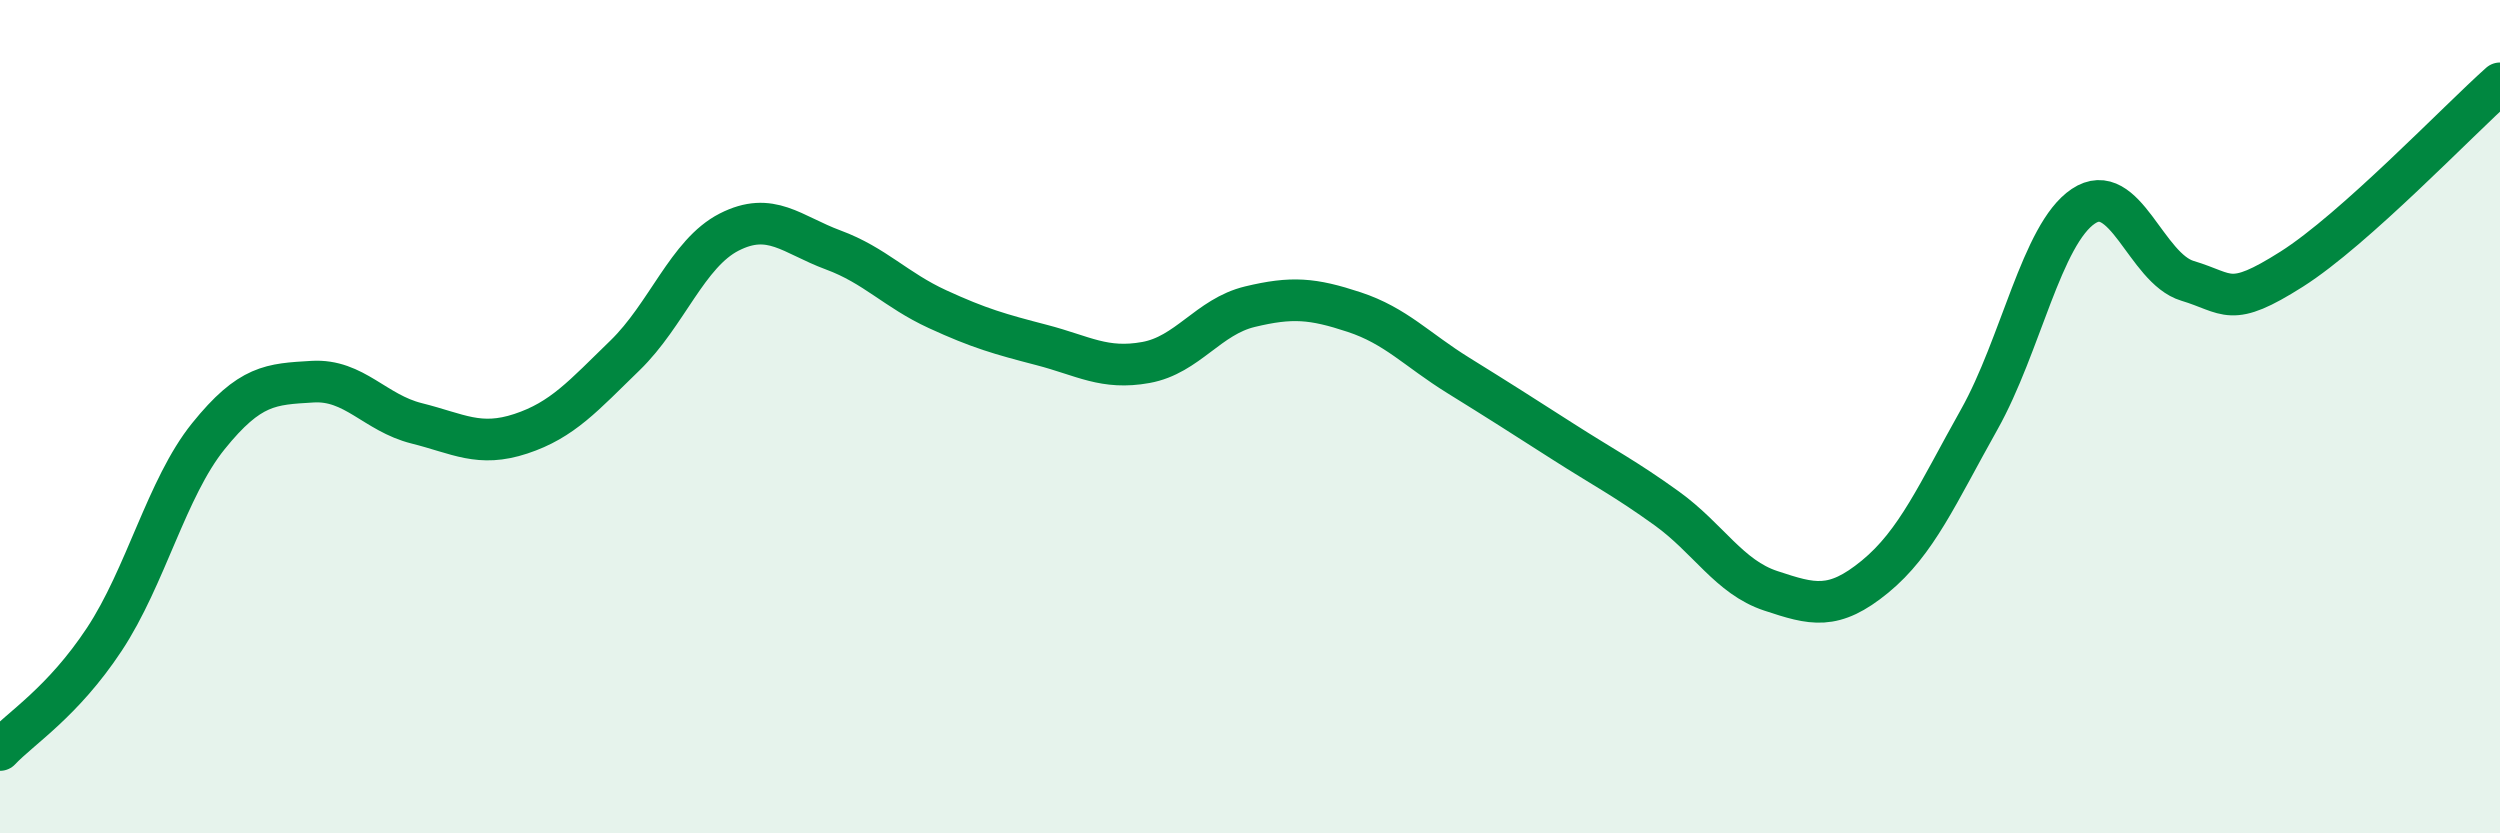 
    <svg width="60" height="20" viewBox="0 0 60 20" xmlns="http://www.w3.org/2000/svg">
      <path
        d="M 0,18 C 0.5,17.47 1.5,16.86 2.5,15.35 C 3.5,13.84 4,11.71 5,10.47 C 6,9.23 6.5,9.22 7.5,9.16 C 8.5,9.1 9,9.91 10,10.16 C 11,10.41 11.5,10.74 12.5,10.41 C 13.5,10.08 14,9.5 15,8.53 C 16,7.56 16.5,6.08 17.5,5.57 C 18.5,5.06 19,5.63 20,6 C 21,6.37 21.5,6.96 22.5,7.42 C 23.5,7.88 24,8.02 25,8.28 C 26,8.54 26.5,8.88 27.5,8.7 C 28.5,8.52 29,7.6 30,7.36 C 31,7.12 31.5,7.16 32.5,7.49 C 33.5,7.82 34,8.39 35,9.01 C 36,9.63 36.5,9.95 37.5,10.59 C 38.5,11.23 39,11.48 40,12.2 C 41,12.92 41.5,13.85 42.5,14.18 C 43.5,14.51 44,14.66 45,13.84 C 46,13.02 46.5,11.85 47.5,10.07 C 48.5,8.29 49,5.62 50,4.95 C 51,4.28 51.5,6.44 52.5,6.74 C 53.5,7.04 53.5,7.41 55,6.46 C 56.5,5.51 59,2.89 60,2L60 20L0 20Z"
        fill="#008740"
        opacity="0.1"
        stroke-linecap="round"
        stroke-linejoin="round"
      />
      <path
        d="M 0,18 C 0.5,17.47 1.5,16.86 2.5,15.35 C 3.5,13.84 4,11.71 5,10.47 C 6,9.23 6.5,9.22 7.5,9.16 C 8.5,9.1 9,9.91 10,10.16 C 11,10.41 11.5,10.74 12.5,10.41 C 13.5,10.08 14,9.5 15,8.53 C 16,7.56 16.5,6.08 17.5,5.57 C 18.5,5.06 19,5.63 20,6 C 21,6.37 21.5,6.96 22.5,7.42 C 23.5,7.88 24,8.02 25,8.28 C 26,8.54 26.5,8.88 27.5,8.7 C 28.5,8.52 29,7.6 30,7.36 C 31,7.12 31.5,7.16 32.5,7.49 C 33.5,7.82 34,8.39 35,9.01 C 36,9.63 36.5,9.95 37.5,10.59 C 38.5,11.23 39,11.48 40,12.2 C 41,12.92 41.5,13.85 42.5,14.18 C 43.5,14.51 44,14.66 45,13.84 C 46,13.02 46.5,11.85 47.5,10.07 C 48.5,8.29 49,5.62 50,4.95 C 51,4.28 51.5,6.44 52.5,6.74 C 53.5,7.04 53.5,7.41 55,6.46 C 56.5,5.51 59,2.89 60,2"
        stroke="#008740"
        stroke-width="1"
        fill="none"
        stroke-linecap="round"
        stroke-linejoin="round"
      />
    </svg>
  